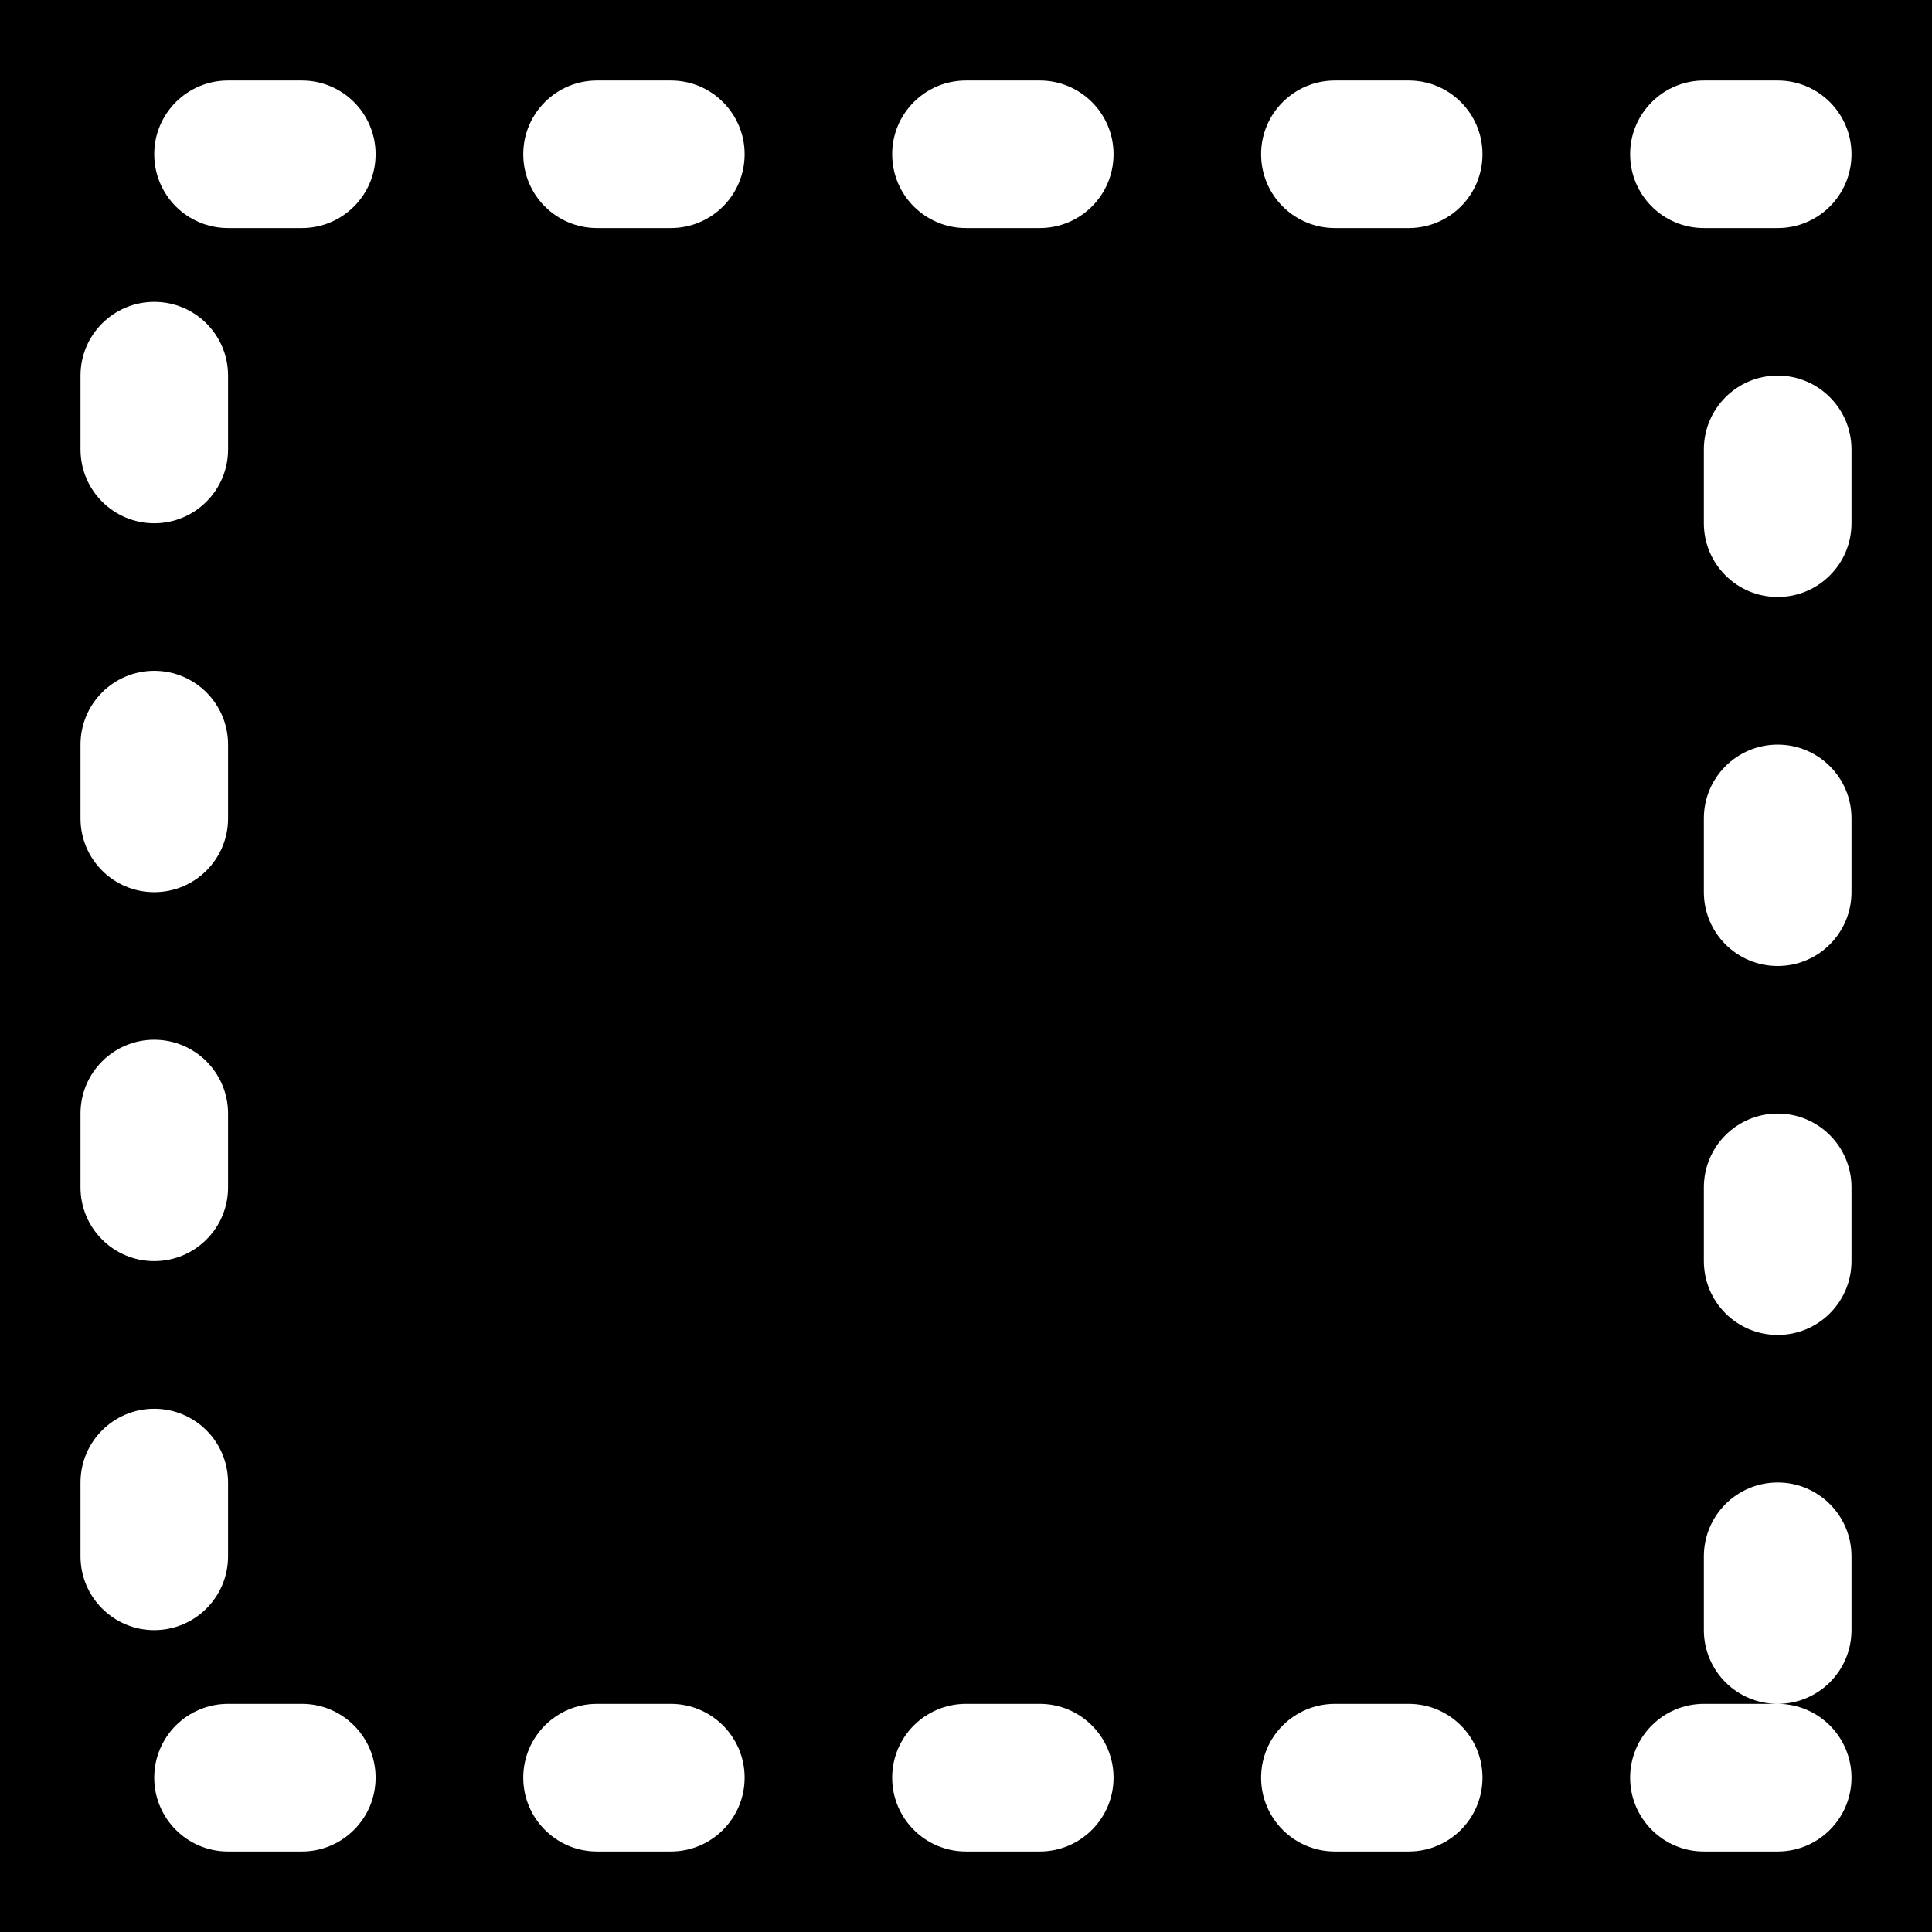 <?xml version="1.0" encoding="iso-8859-1"?>
<!-- Generator: Adobe Illustrator 19.0.0, SVG Export Plug-In . SVG Version: 6.00 Build 0)  -->
<svg version="1.1" id="Layer_1" xmlns="http://www.w3.org/2000/svg" xmlns:xlink="http://www.w3.org/1999/xlink" x="0px" y="0px"
	 viewBox="0 0 512 512" style="enable-background:new 0 0 512 512;" xml:space="preserve">
<g>
	<g>
		<path d="M0,0v512h512V0H0z M21.333,99.541C21.333,88.747,30.08,80,40.875,80c10.816,0,19.563,8.747,19.563,19.541v19.563
			c0,10.795-8.747,19.563-19.563,19.563c-10.795,0-19.541-8.768-19.541-19.563V99.541z M21.333,197.333
			c0-10.816,8.747-19.563,19.541-19.563c10.816,0,19.563,8.747,19.563,19.563v19.541c0,10.816-8.747,19.563-19.563,19.563
			c-10.795,0-19.541-8.747-19.541-19.563V197.333z M21.333,295.104c0-10.795,8.747-19.563,19.541-19.563
			c10.816,0,19.563,8.768,19.563,19.563v19.563c0,10.795-8.747,19.541-19.563,19.541c-10.795,0-19.541-8.747-19.541-19.541V295.104z
			 M21.333,412.437v-19.563c0-10.795,8.747-19.541,19.541-19.541c10.816,0,19.563,8.747,19.563,19.541v19.563
			c0,10.795-8.747,19.563-19.563,19.563C30.08,432,21.333,423.232,21.333,412.437z M80,490.667H60.437
			c-10.816,0-19.563-8.768-19.563-19.563s8.747-19.563,19.563-19.563H80c10.795,0,19.541,8.768,19.541,19.563
			S90.795,490.667,80,490.667z M80,60.437H60.437c-10.816,0-19.563-8.747-19.563-19.563c0-10.795,8.747-19.541,19.563-19.541H80
			c10.795,0,19.541,8.747,19.541,19.541C99.541,51.691,90.795,60.437,80,60.437z M177.771,490.667h-19.563
			c-10.795,0-19.541-8.768-19.541-19.563s8.747-19.563,19.541-19.563h19.563c10.816,0,19.563,8.768,19.563,19.563
			S188.587,490.667,177.771,490.667z M177.771,60.437h-19.563c-10.795,0-19.541-8.747-19.541-19.563
			c0-10.795,8.747-19.541,19.541-19.541h19.563c10.816,0,19.563,8.747,19.563,19.541C197.333,51.691,188.587,60.437,177.771,60.437z
			 M275.541,490.667H256c-10.816,0-19.563-8.768-19.563-19.563s8.747-19.563,19.563-19.563h19.541
			c10.816,0,19.563,8.768,19.563,19.563S286.357,490.667,275.541,490.667z M275.541,60.437H256
			c-10.816,0-19.563-8.747-19.563-19.563c0-10.795,8.747-19.541,19.563-19.541h19.541c10.816,0,19.563,8.747,19.563,19.541
			C295.104,51.691,286.357,60.437,275.541,60.437z M373.333,490.667h-19.563c-10.816,0-19.563-8.768-19.563-19.563
			s8.747-19.563,19.563-19.563h19.563c10.795,0,19.541,8.768,19.541,19.563S384.128,490.667,373.333,490.667z M373.333,60.437
			h-19.563c-10.816,0-19.563-8.747-19.563-19.563c0-10.795,8.747-19.541,19.563-19.541h19.563c10.795,0,19.541,8.747,19.541,19.541
			C392.875,51.691,384.128,60.437,373.333,60.437z M490.667,432c0,10.795-8.747,19.541-19.563,19.541
			c10.816,0,19.563,8.768,19.563,19.563s-8.747,19.563-19.563,19.563h-19.563c-10.795,0-19.541-8.768-19.541-19.563
			s8.747-19.563,19.541-19.563h19.563c-10.816,0-19.563-8.747-19.563-19.541v-19.563c0-10.795,8.747-19.563,19.563-19.563
			s19.563,8.768,19.563,19.563V432z M490.667,334.208c0,10.816-8.747,19.563-19.563,19.563s-19.563-8.747-19.563-19.563v-19.541
			c0-10.816,8.747-19.563,19.563-19.563s19.563,8.747,19.563,19.563V334.208z M490.667,236.437c0,10.795-8.747,19.563-19.563,19.563
			s-19.563-8.768-19.563-19.563v-19.563c0-10.795,8.747-19.541,19.563-19.541s19.563,8.747,19.563,19.541V236.437z M490.667,138.667
			c0,10.795-8.747,19.541-19.563,19.541s-19.563-8.747-19.563-19.541v-19.563c0-10.795,8.747-19.563,19.563-19.563
			s19.563,8.768,19.563,19.563V138.667z M471.104,60.437h-19.563c-10.795,0-19.541-8.747-19.541-19.563
			c0-10.795,8.747-19.541,19.541-19.541h19.563c10.816,0,19.563,8.747,19.563,19.541C490.667,51.691,481.92,60.437,471.104,60.437z"
			/>
	</g>
</g>
<g>
</g>
<g>
</g>
<g>
</g>
<g>
</g>
<g>
</g>
<g>
</g>
<g>
</g>
<g>
</g>
<g>
</g>
<g>
</g>
<g>
</g>
<g>
</g>
<g>
</g>
<g>
</g>
<g>
</g>
</svg>
